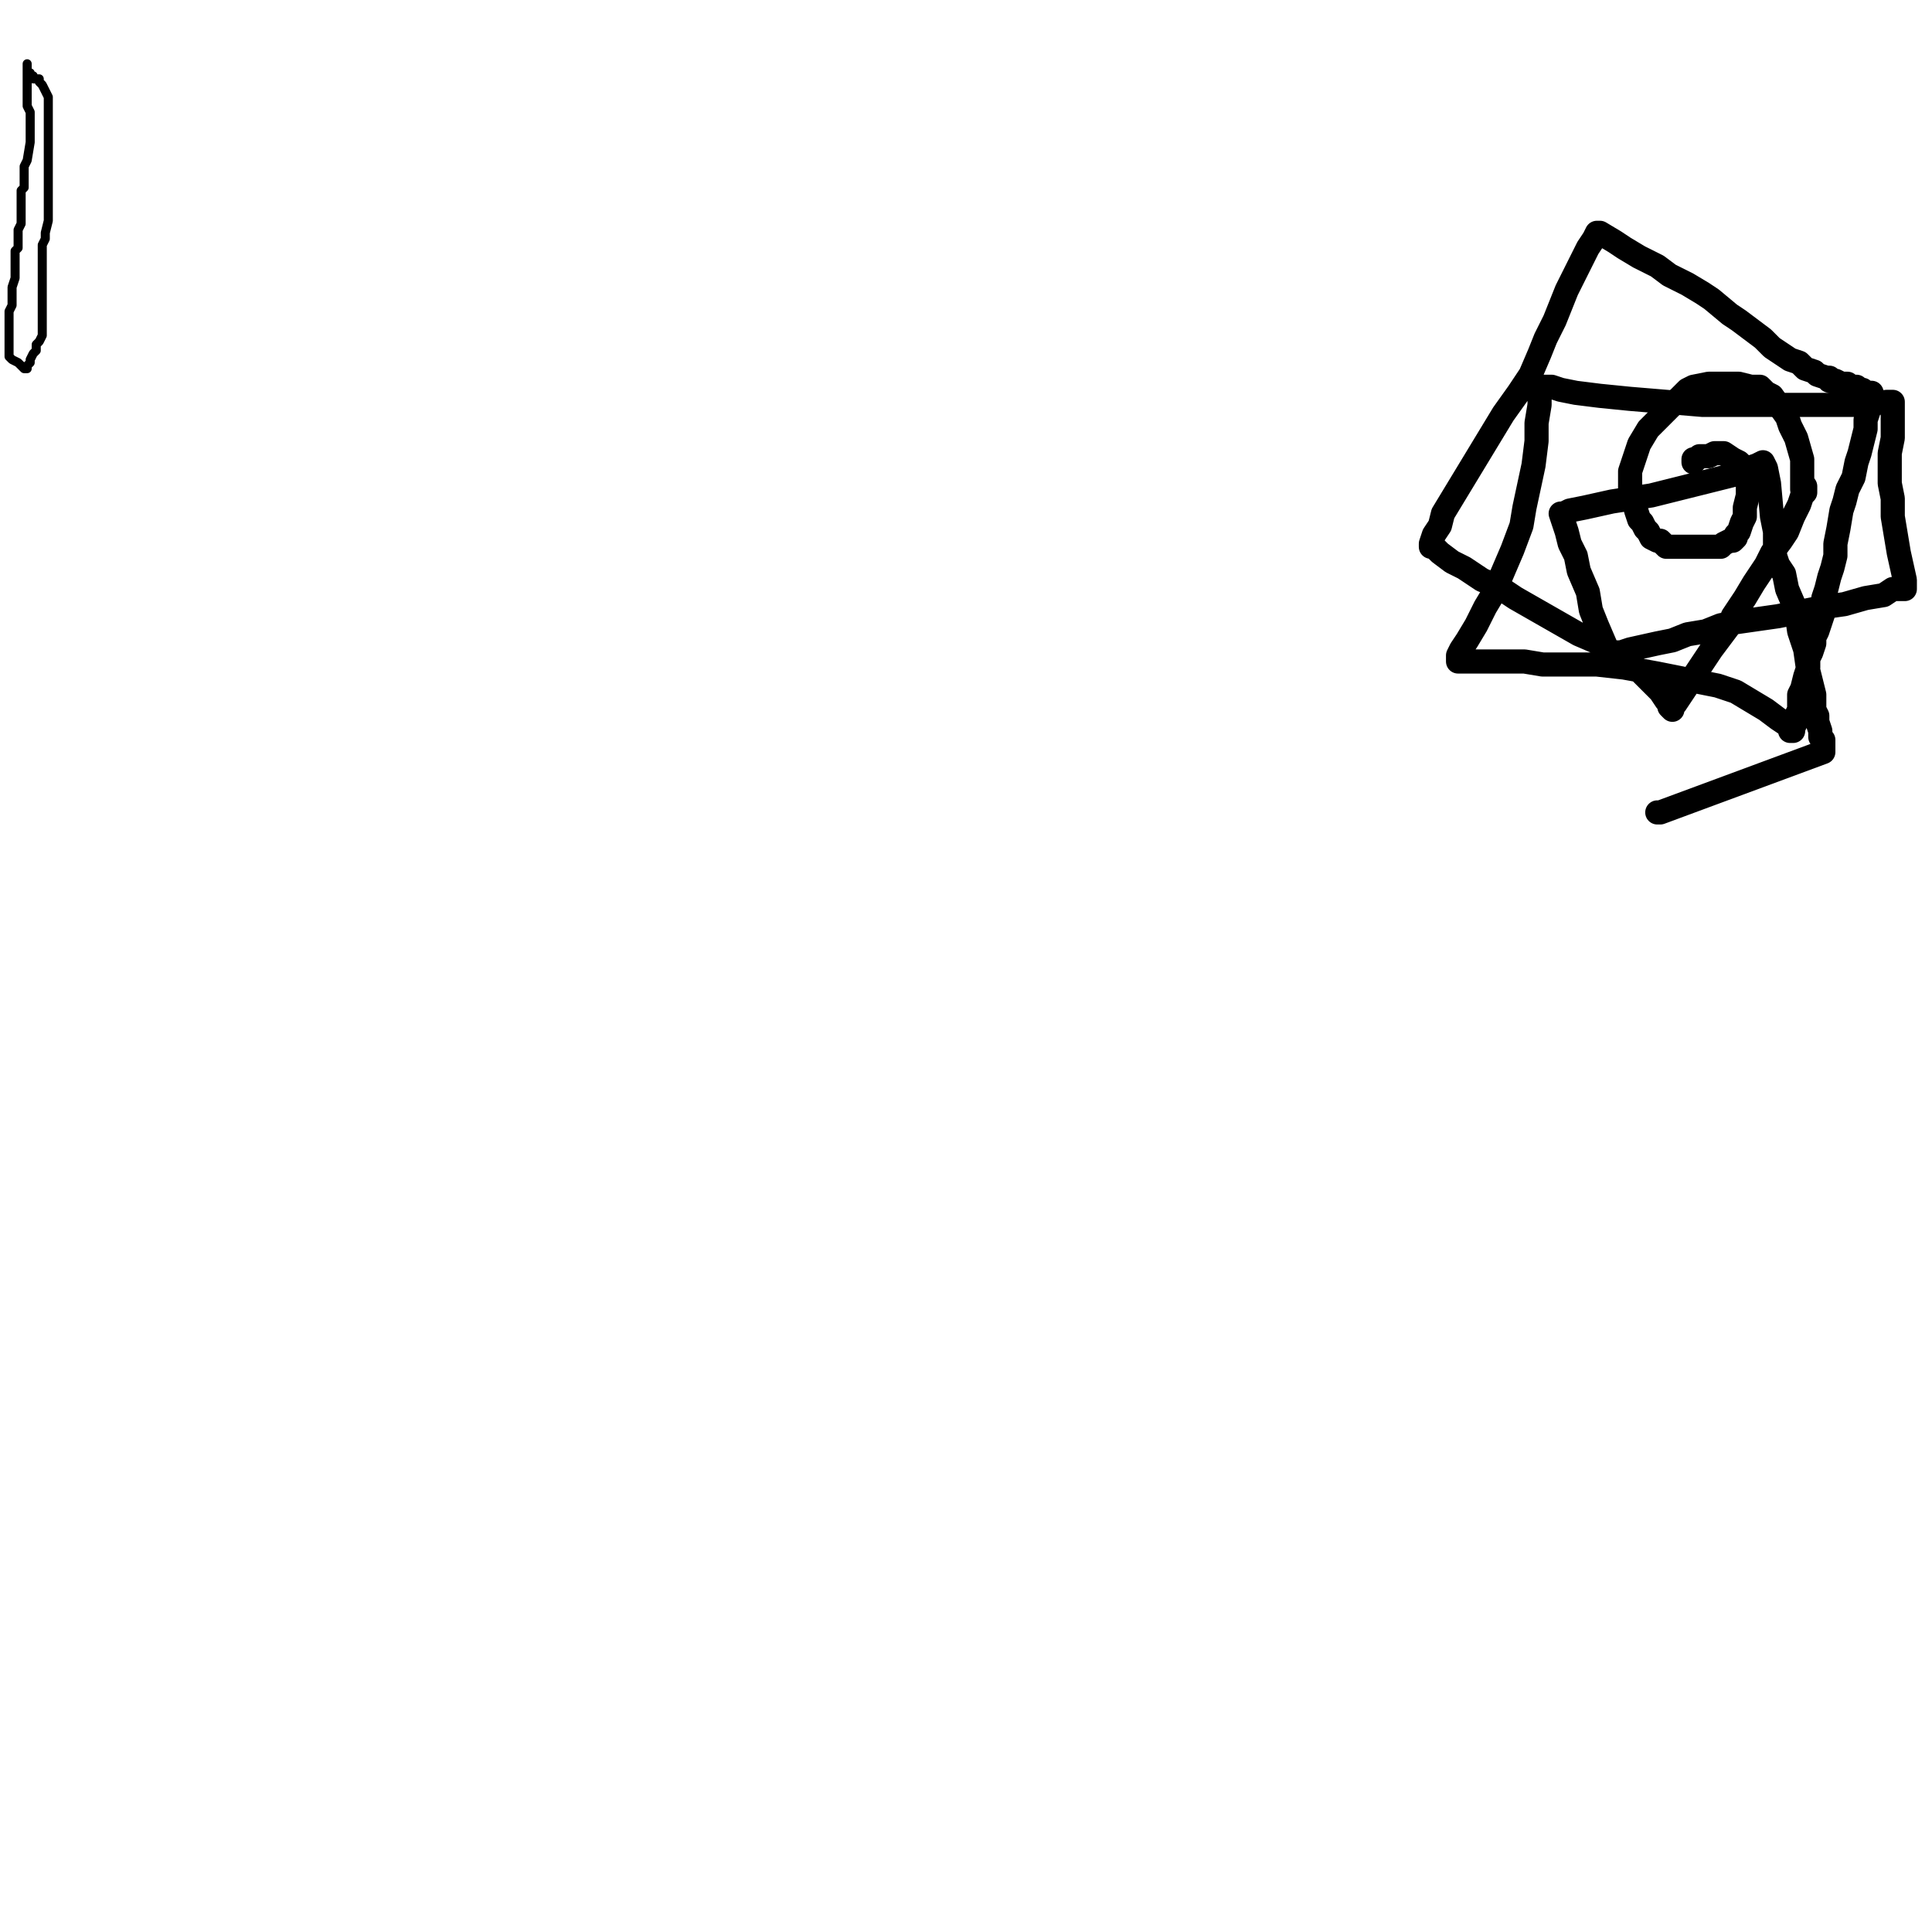<?xml version="1.0" standalone="yes"?><svg width="640px" height="640px" xmlns="http://www.w3.org/2000/svg" version="1.1"><polyline points="597,162.125 597,160.125 597,158.125 597,156.125 597,152.125 595,145.125 593,141.125 592,138.125 587,131.125 585,130.125 583,128.125 580,128.125 576,127.125 572,127.125 569,127.125 566,127.125 561,128.125 559,129.125 558,130.125 557,131.125 554,134.125 551,137.125 549,139.125 546,142.125 543,147.125 542,150.125 541,153.125 540,156.125 540,157.125 540,160.125 540,162.125 541,165.125 542,169.125 543,172.125 544,173.125 545,175.125 546,176.125 547,178.125 549,179.125 550,179.125 551,180.125 552,181.125 553,181.125 555,181.125 556,181.125 558,181.125 560,181.125 562,181.125 564,181.125 566,181.125 568,181.125 570,181.125 571,180.125 573,179.125 574,179.125 575,178.125 575,177.125 576,176.125 577,173.125 578,171.125 578,168.125 579,164.125 579,162.125 579,160.125 579,158.125 578,156.125 577,154.125 576,153.125 574,152.125 571,150.125 568,150.125 566,151.125 565,151.125 563,151.125 562,152.125 561,152.125 561,152.125 561,153.125 561,153.125 561,153.125 " fill="none" stroke="#000000" stroke-width="8px" stroke-linecap="round" stroke-linejoin="round" /><polyline points="598,161.125 598,162.125 598,163.125 597,164.125 596,167.125 594,171.125 592,176.125 590,179.125 587,183.125 585,187.125 583,190.125 581,193.125 578,198.125 576,201.125 574,204.125 573,207.125 570,211.125 567,215.125 565,218.125 561,224.125 559,227.125 557,230.125 555,233.125 554,234.125 554,234.125 554,235.125 554,235.125 553,234.125 553,233.125 552,232.125 550,229.125 547,226.125 543,222.125 530,213.125 523,210.125 516,206.125 509,202.125 502,198.125 496,194.125 491,192.125 485,188.125 481,186.125 477,183.125 476,182.125 475,181.125 475,181.125 474,181.125 474,181.125 474,181.125 474,180.125 475,177.125 477,174.125 478,170.125 498,137.125 503,130.125 507,124.125 510,117.125 512,112.125 515,106.125 517,101.125 519,96.125 521,92.125 522,90.125 524,86.125 526,82.125 528,79.125 529,77.125 529,77.125 529,77.125 530,77.125 535,80.125 538,82.125 543,85.125 549,88.125 553,91.125 559,94.125 564,97.125 567,99.125 573,104.125 576,106.125 580,109.125 584,112.125 587,115.125 590,117.125 593,119.125 596,120.125 598,122.125 601,123.125 602,124.125 605,125.125 606,125.125 606,126.125 608,126.125 610,127.125 611,127.125 612,127.125 613,128.125 614,128.125 614,128.125 615,128.125 615,128.125 616,129.125 617,129.125 618,130.125 620,130.125 620,131.125 620,131.125 620,131.125 620,132.125 620,133.125 619,135.125 619,136.125 618,139.125 618,142.125 617,146.125 616,150.125 615,153.125 614,158.125 612,162.125 611,166.125 610,169.125 609,175.125 608,180.125 608,184.125 607,188.125 606,191.125 605,195.125 604,198.125 604,203.125 602,209.125 601,211.125 601,213.125 600,216.125 599,218.125 599,221.125 598,224.125 597,228.125 596,230.125 596,232.125 596,235.125 595,237.125 595,239.125 594,241.125 594,242.125 594,242.125 594,242.125 593,242.125 593,241.125 593,241.125 592,240.125 589,238.125 585,235.125 580,232.125 575,229.125 569,227.125 549,223.125 538,221.125 529,220.125 518,220.125 511,220.125 505,219.125 499,219.125 495,219.125 486,219.125 484,219.125 483,219.125 483,218.125 483,218.125 483,217.125 484,215.125 486,212.125 489,207.125 492,201.125 495,196.125 501,182.125 504,174.125 505,168.125 508,154.125 509,146.125 509,140.125 510,134.125 510,131.125 511,129.125 511,128.125 511,128.125 511,128.125 512,128.125 514,128.125 517,129.125 522,130.125 530,131.125 540,132.125 564,134.125 574,134.125 584,134.125 591,134.125 597,134.125 604,134.125 611,134.125 617,134.125 625,133.125 626,133.125 627,133.125 627,133.125 627,133.125 627,134.125 627,135.125 627,136.125 627,139.125 627,145.125 626,150.125 626,154.125 626,160.125 627,165.125 627,171.125 628,177.125 629,183.125 631,192.125 631,194.125 631,194.125 631,195.125 631,195.125 630,195.125 627,195.125 624,197.125 618,198.125 611,200.125 604,201.125 589,204.125 582,205.125 575,206.125 570,207.125 565,209.125 559,210.125 554,212.125 549,213.125 540,215.125 537,216.125 536,216.125 533,216.125 533,216.125 533,216.125 533,216.125 533,216.125 532,214.125 529,207.125 527,202.125 526,196.125 523,189.125 522,184.125 520,180.125 519,176.125 518,173.125 517,170.125 517,170.125 517,170.125 517,170.125 518,170.125 520,169.125 525,168.125 534,166.125 547,164.125 555,162.125 567,159.125 575,157.125 579,155.125 582,154.125 584,153.125 584,153.125 584,153.125 584,153.125 585,155.125 586,160.125 587,171.125 588,176.125 588,179.125 588,180.125 588,182.125 588,183.125 588,183.125 588,184.125 588,184.125 589,187.125 591,190.125 592,195.125 595,202.125 596,209.125 598,215.125 599,222.125 600,226.125 601,230.125 601,232.125 601,234.125 601,235.125 602,237.125 602,239.125 603,242.125 603,244.125 604,245.125 604,246.125 604,247.125 604,247.125 604,249.125 604,249.125 604,249.125 550,269.125 549,269.125 549,269.125 549,269.125 " fill="none" stroke="#000000" stroke-width="8px" stroke-linecap="round" stroke-linejoin="round" /><polyline points="9,21.125 9,21.125 9,22.125 9,23.125 9,25.125 9,26.125 9,28.125 9,30.125 9,32.125 9,34.125 9,35.125 10,37.125 10,41.125 10,44.125 10,45.125 10,47.125 9,53.125 8,55.125 8,57.125 8,60.125 8,61.125 8,62.125 8,62.125 7,63.125 7,63.125 7,65.125 7,66.125 7,70.125 7,72.125 7,74.125 6,76.125 6,80.125 6,81.125 6,82.125 5,83.125 5,84.125 5,85.125 5,89.125 5,91.125 5,92.125 4,95.125 4,96.125 4,97.125 4,99.125 4,100.125 4,101.125 4,101.125 3,103.125 3,104.125 3,104.125 3,106.125 3,107.125 3,109.125 3,110.125 3,113.125 3,114.125 3,115.125 3,115.125 3,115.125 3,115.125 3,116.125 3,116.125 3,117.125 3,118.125 3,118.125 3,118.125 4,119.125 4,119.125 4,119.125 4,119.125 6,120.125 8,122.125 9,122.125 9,122.125 9,122.125 9,122.125 9,122.125 9,122.125 9,122.125 9,121.125 10,120.125 10,119.125 11,117.125 12,116.125 12,114.125 13,113.125 14,111.125 14,110.125 14,109.125 14,107.125 14,103.125 14,102.125 14,99.125 14,97.125 14,90.125 14,88.125 14,85.125 14,81.125 15,79.125 15,77.125 16,73.125 16,71.125 16,69.125 16,67.125 16,64.125 16,62.125 16,59.125 16,57.125 16,54.125 16,53.125 16,51.125 16,50.125 16,48.125 16,47.125 16,46.125 16,44.125 16,42.125 16,40.125 16,39.125 16,36.125 16,34.125 16,34.125 16,33.125 16,33.125 16,32.125 16,32.125 15,30.125 14,28.125 14,28.125 13,27.125 13,27.125 13,27.125 13,26.125 12,26.125 11,26.125 11,25.125 10,25.125 10,25.125 10,25.125 10,25.125 10,25.125 10,24.125 10,24.125 10,24.125 10,24.125 10,24.125 " fill="none" stroke="#000000" stroke-width="3px" stroke-linecap="round" stroke-linejoin="round" /></svg>